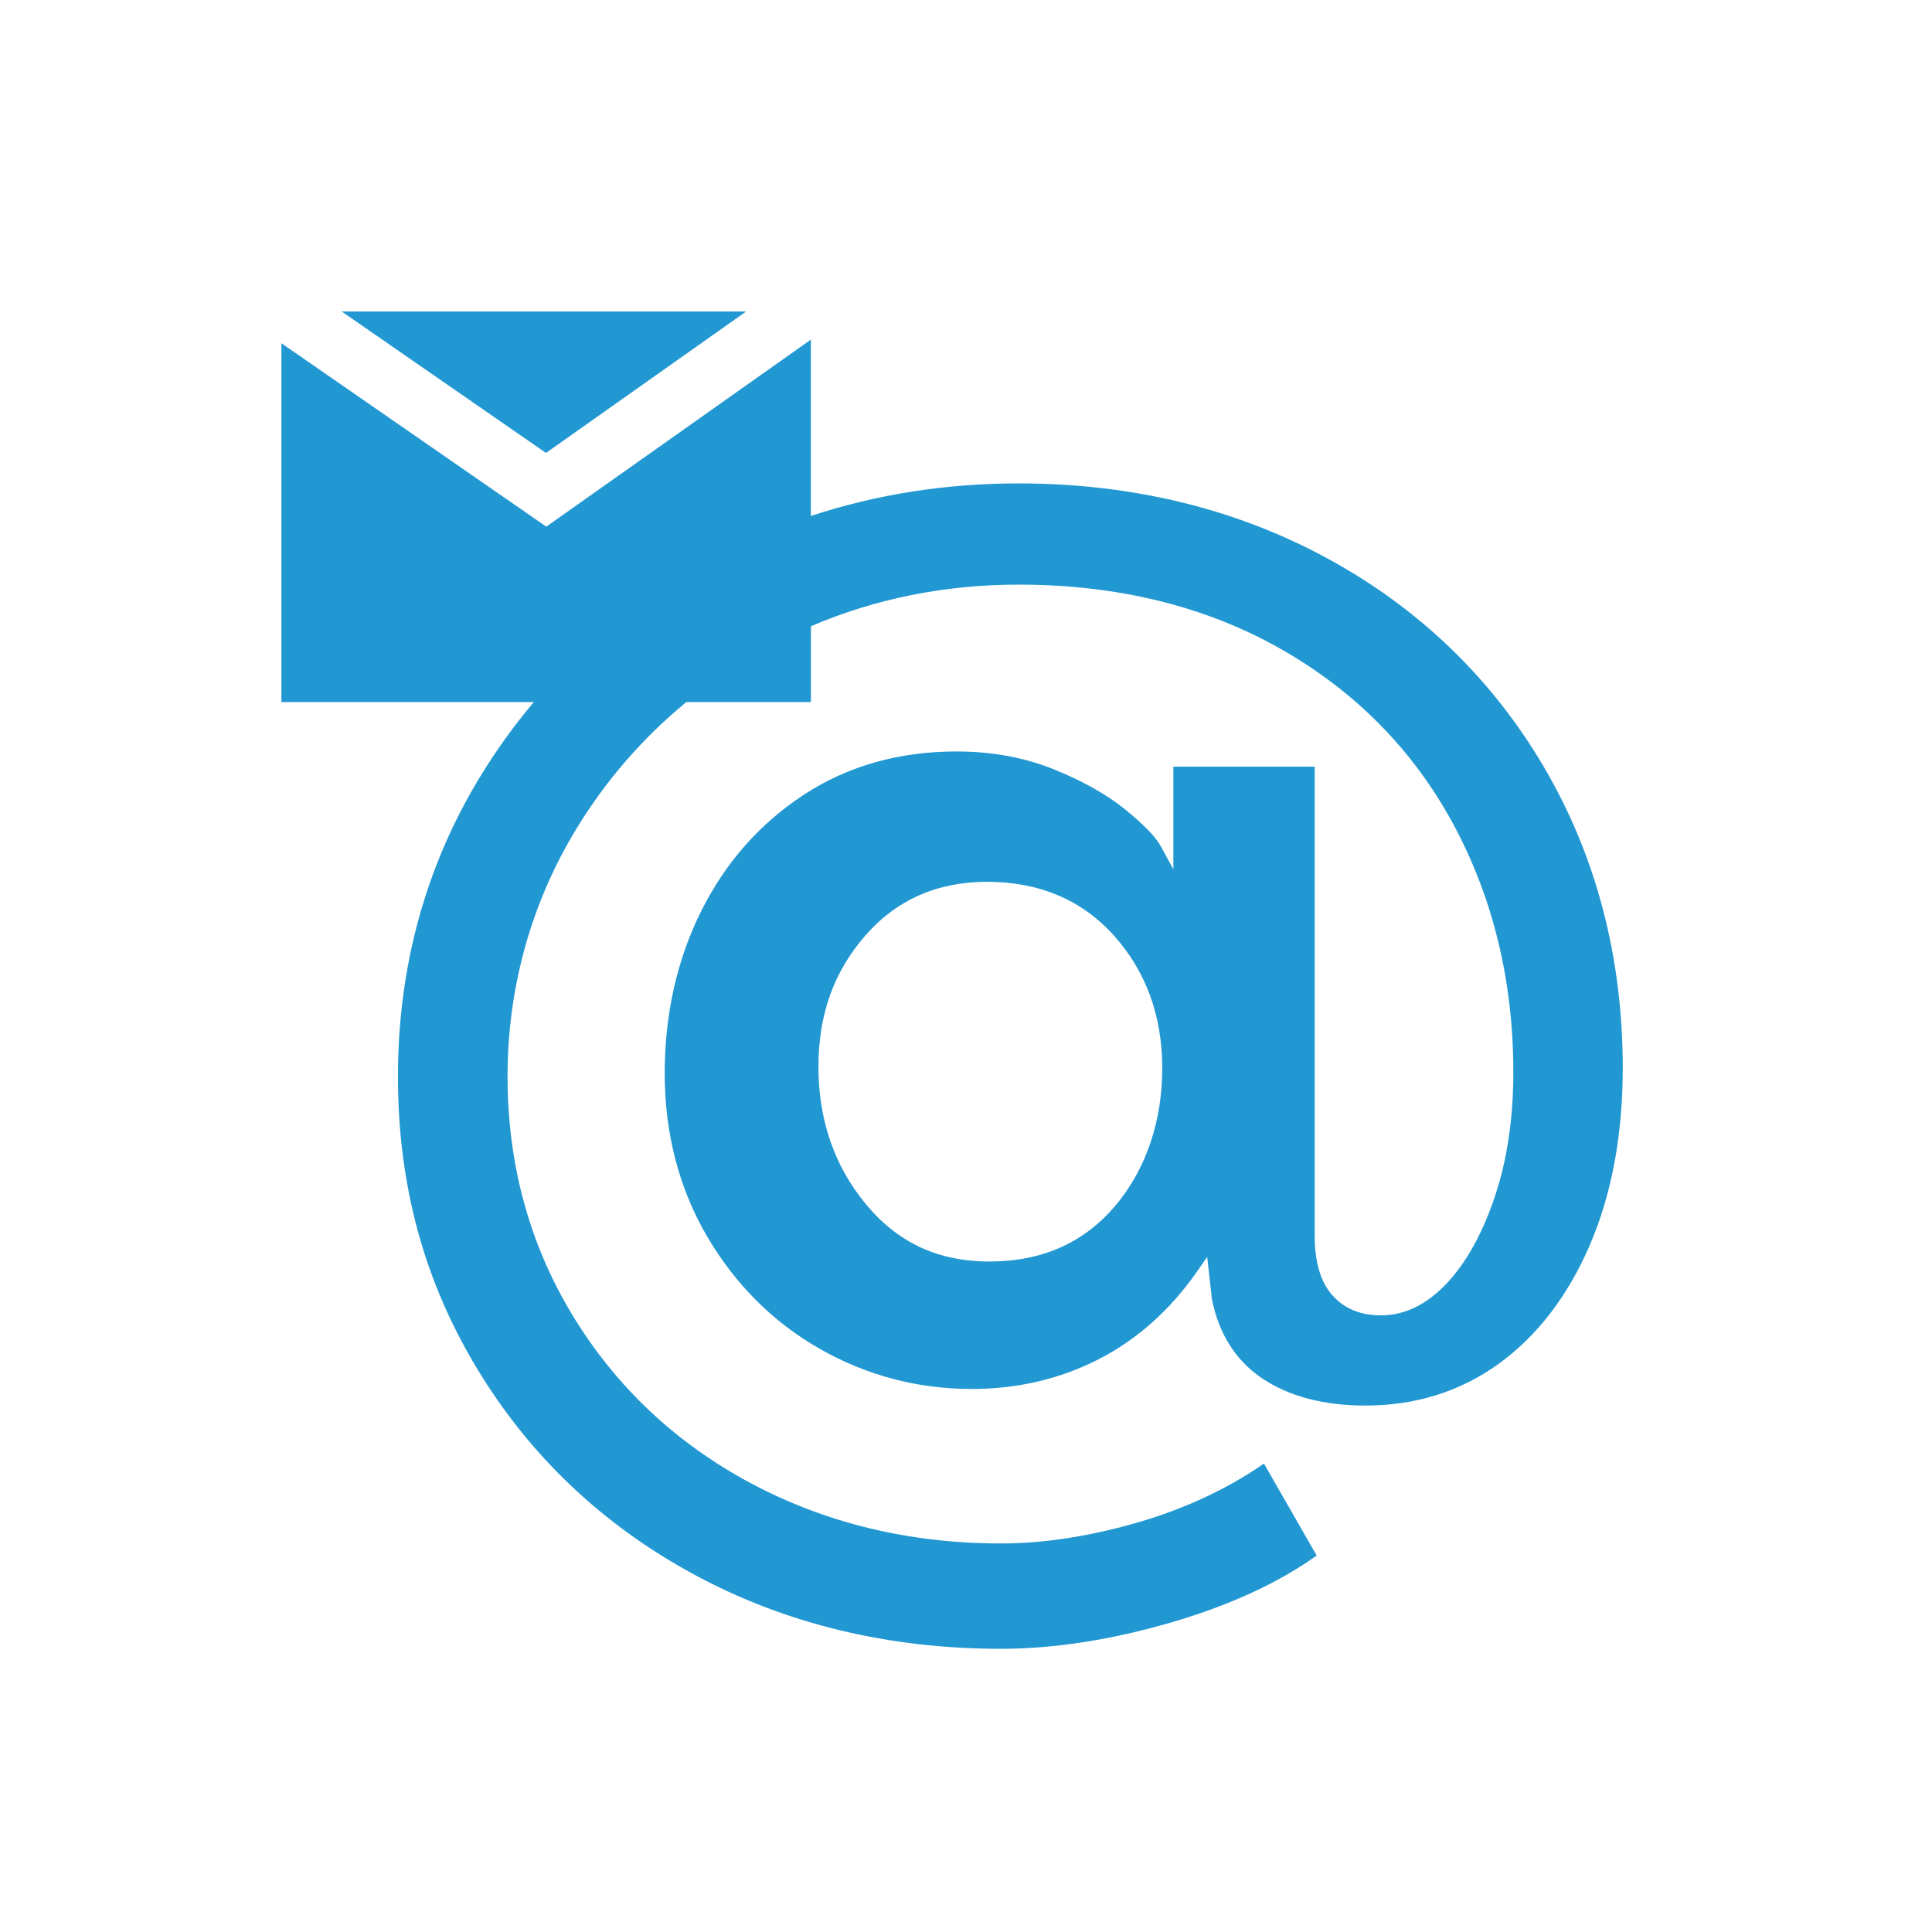 <?xml version="1.0" encoding="UTF-8"?>
<svg xmlns="http://www.w3.org/2000/svg" id="Capa_1" data-name="Capa 1" viewBox="0 0 430 430">
  <g>
    <path d="m343.7,170.83c-11.6-19.77-27.81-35.41-48.18-46.5-20.4-11.11-43.55-16.74-68.8-16.74-16.22,0-31.69,2.44-46.25,7.25v-39.25l-58.88,41.62-58.96-40.82v79.86h56.19c-4.34,5.14-8.3,10.62-11.86,16.45-12.2,19.96-18.39,42.47-18.39,66.89s5.93,45.7,17.63,65.05c11.69,19.36,27.9,34.75,48.19,45.75,20.29,11,43.29,16.58,68.34,16.58,11.89,0,24.74-2,38.18-5.94,12.85-3.77,23.65-8.75,32.14-14.82l-11.74-20.47c-7.99,5.55-17.25,9.9-27.55,12.95-10.86,3.2-21.3,4.83-31.03,4.83-20.25,0-38.96-4.51-55.61-13.4-16.67-8.9-30-21.45-39.64-37.3s-14.52-33.76-14.52-53.23,5.14-38.4,15.29-55.07c6.6-10.85,14.82-20.3,24.51-28.27h27.72v-16.87c14.33-6.14,29.84-9.26,46.25-9.26,21.89,0,41.44,4.77,58.11,14.19,16.68,9.43,29.66,22.57,38.57,39.04,8.9,16.46,13.41,35.06,13.41,55.31,0,10.15-1.37,19.42-4.08,27.54-2.72,8.17-6.3,14.67-10.63,19.31-4.48,4.81-9.46,7.25-14.79,7.25-4.53,0-8.17-1.52-10.81-4.51-2.6-2.93-3.91-7.41-3.91-13.3v-104.32h-31.45v22.84l-2.82-5.16c-1.13-2.07-3.8-4.81-7.93-8.17-4.16-3.37-9.57-6.4-16.07-9-6.47-2.58-13.68-3.89-21.44-3.89-12.77,0-24.19,3.23-33.94,9.6-9.78,6.39-17.47,15.09-22.86,25.87-5.41,10.81-8.15,23-8.15,36.24s3.19,25.62,9.48,36.31c6.3,10.7,14.75,19.1,25.13,24.99,10.38,5.89,21.72,8.88,33.71,8.88,10.17,0,19.67-2.22,28.23-6.6,8.56-4.38,15.93-10.94,21.91-19.52l2.28-3.27,1.05,9.43c1.56,7.74,5.33,13.66,11.19,17.6,5.97,4.02,13.71,6.05,23,6.05,11.11,0,21.06-3.11,29.58-9.25,8.55-6.17,15.37-15.01,20.26-26.29,4.92-11.34,7.41-24.65,7.41-39.55,0-24.62-5.88-47.14-17.48-66.91Zm-95.37,97.4c-6.94,8.32-16.38,12.54-28.07,12.54s-20.58-4.32-27.61-12.85c-6.96-8.44-10.49-18.69-10.49-30.48s3.49-21.2,10.36-29.13c6.93-8,16.06-12.05,27.13-12.05,11.67,0,21.2,4.05,28.34,12.04,7.09,7.94,10.69,17.85,10.69,29.45s-3.48,22.25-10.34,30.49Z" style="fill: #2298d3;"></path>
    <polygon points="166.06 69.33 76.05 69.33 121.52 100.81 166.06 69.33" style="fill: #2298d3;"></polygon>
  </g>
  <rect width="430" height="430" style="fill: none;"></rect>
</svg>
